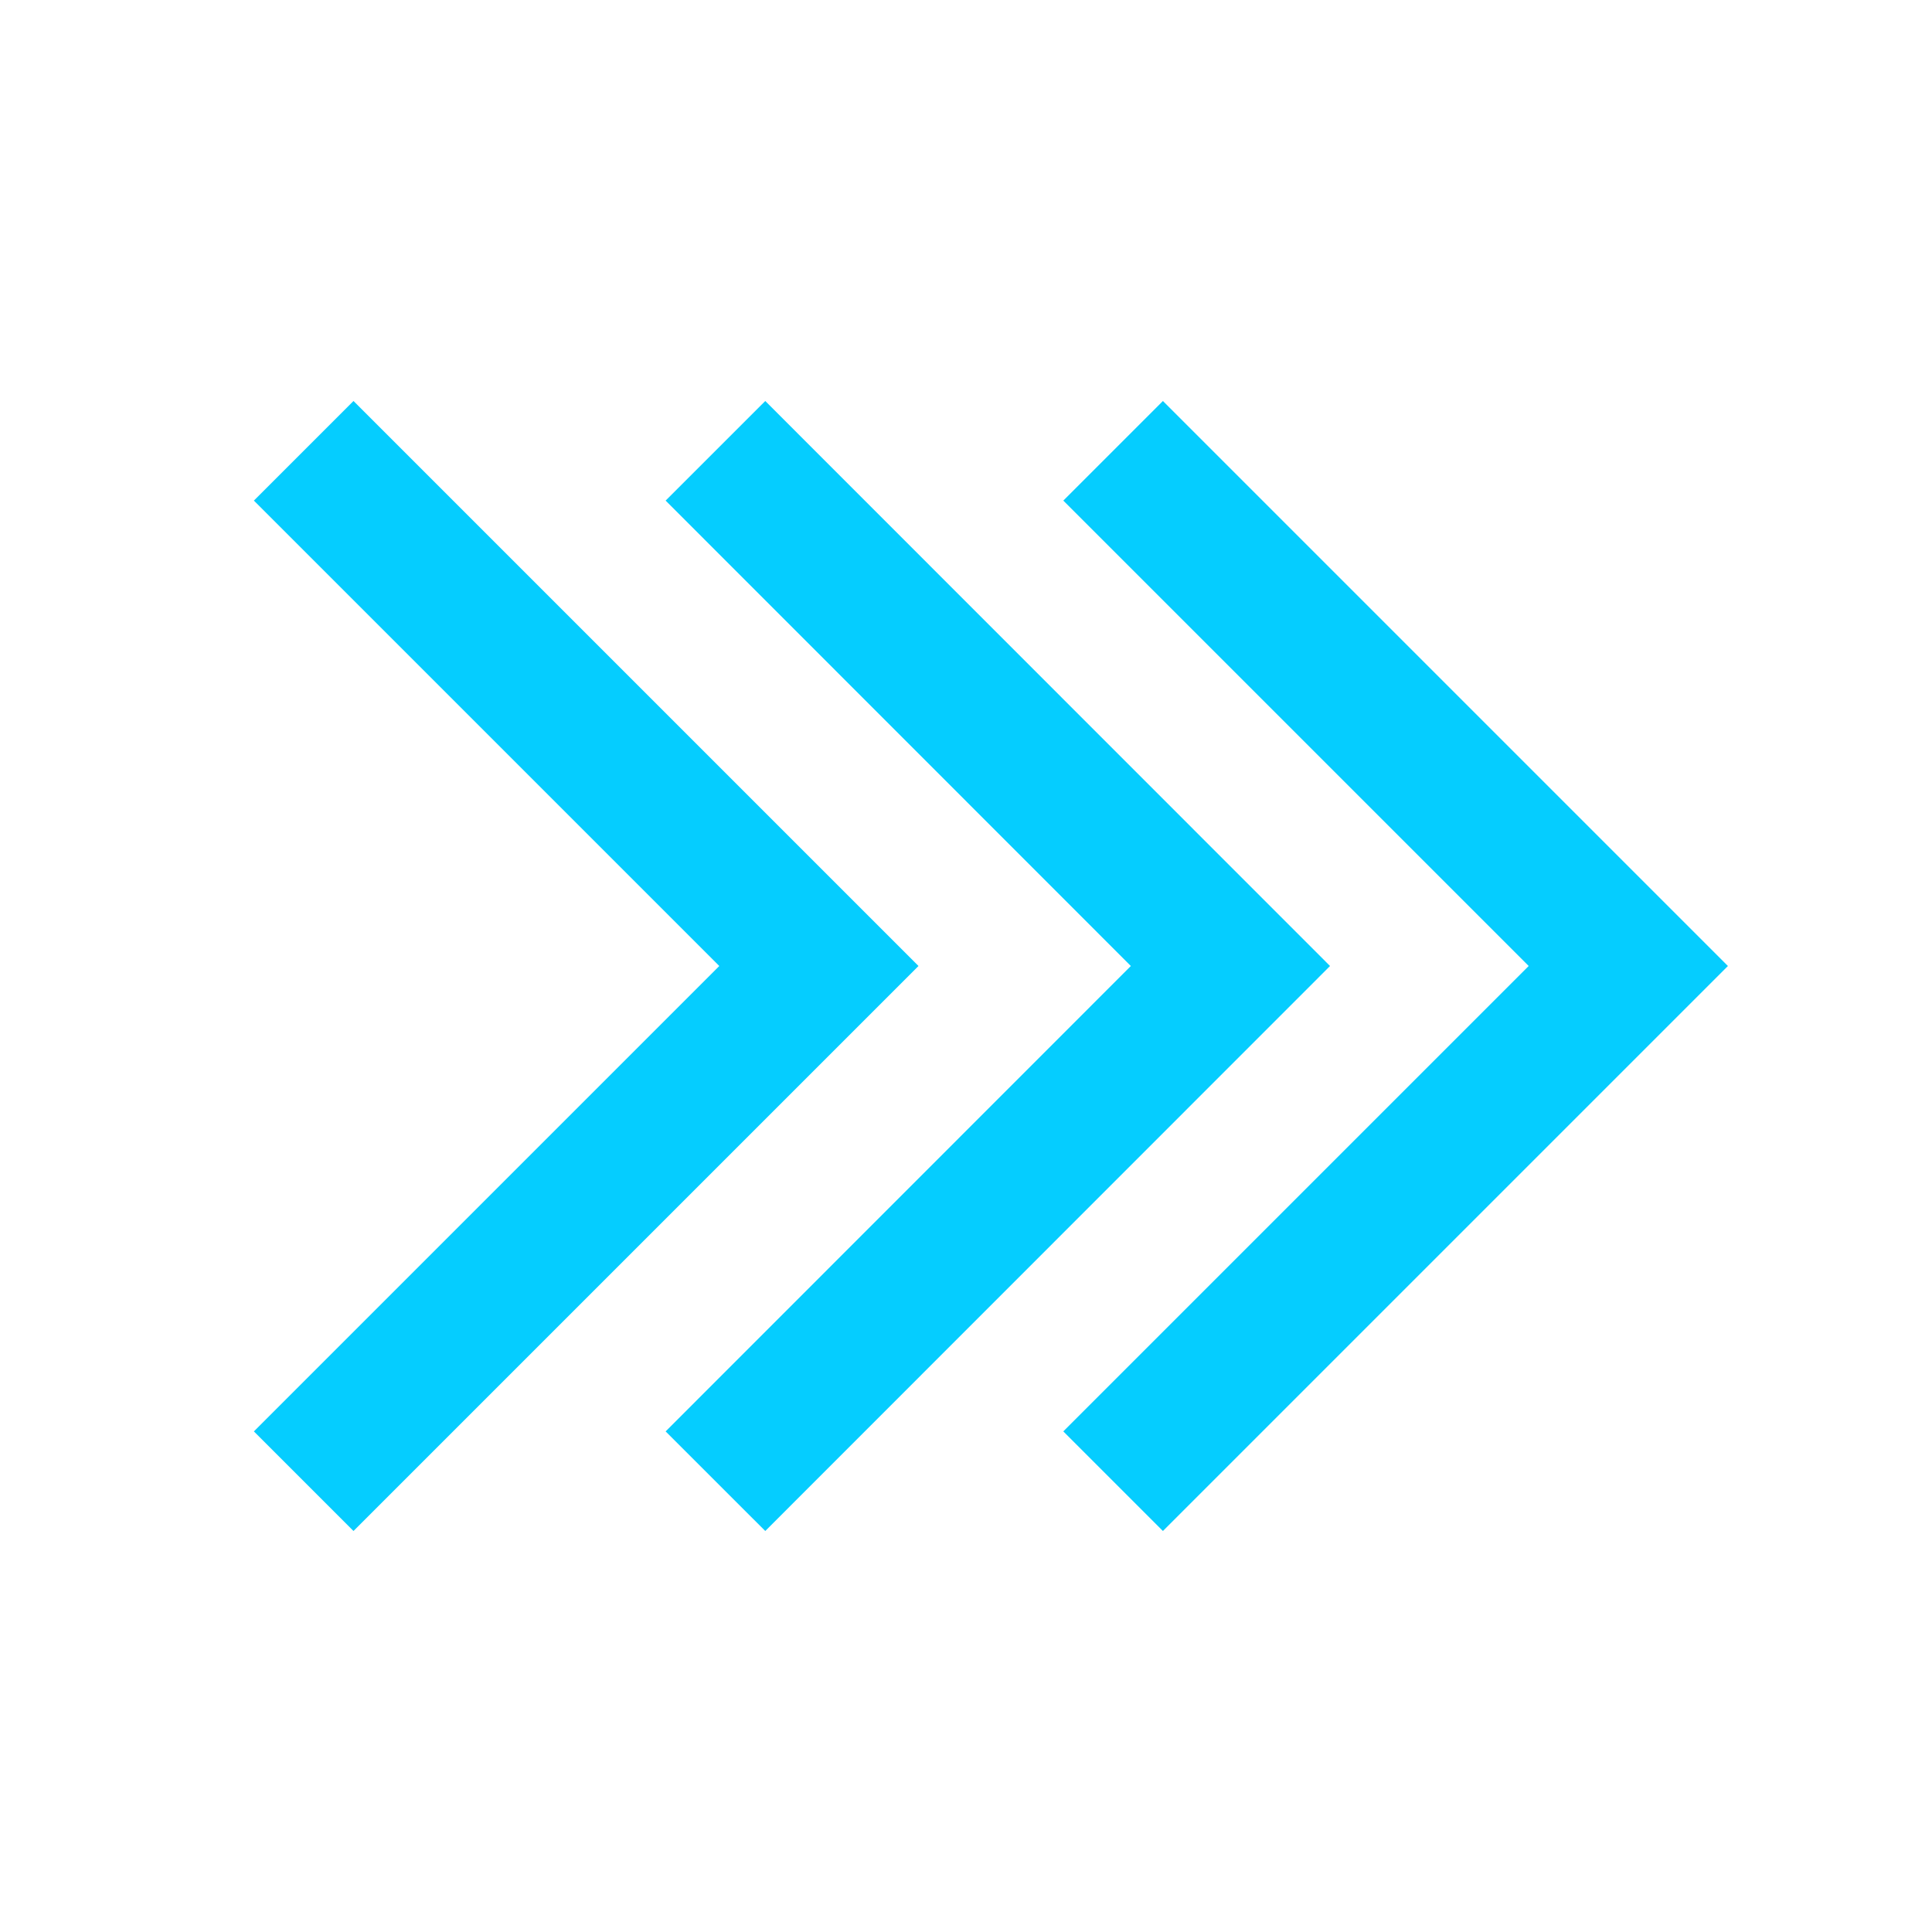 <svg xmlns="http://www.w3.org/2000/svg" viewBox="0 0 96 96"><defs><style>.cls-1{fill:none;stroke:#05cdff;stroke-miterlimit:10;stroke-width:7px;}</style></defs><g id="Multi_factor_authentication" data-name="Multi factor authentication"><polyline class="cls-1" points="55.31 22.4 80.91 48 55.31 73.6"/><polyline class="cls-1" points="35.55 22.4 61.14 48 35.55 73.6"/><polyline class="cls-1" points="15.09 22.4 40.69 48 15.09 73.6"/></g></svg>